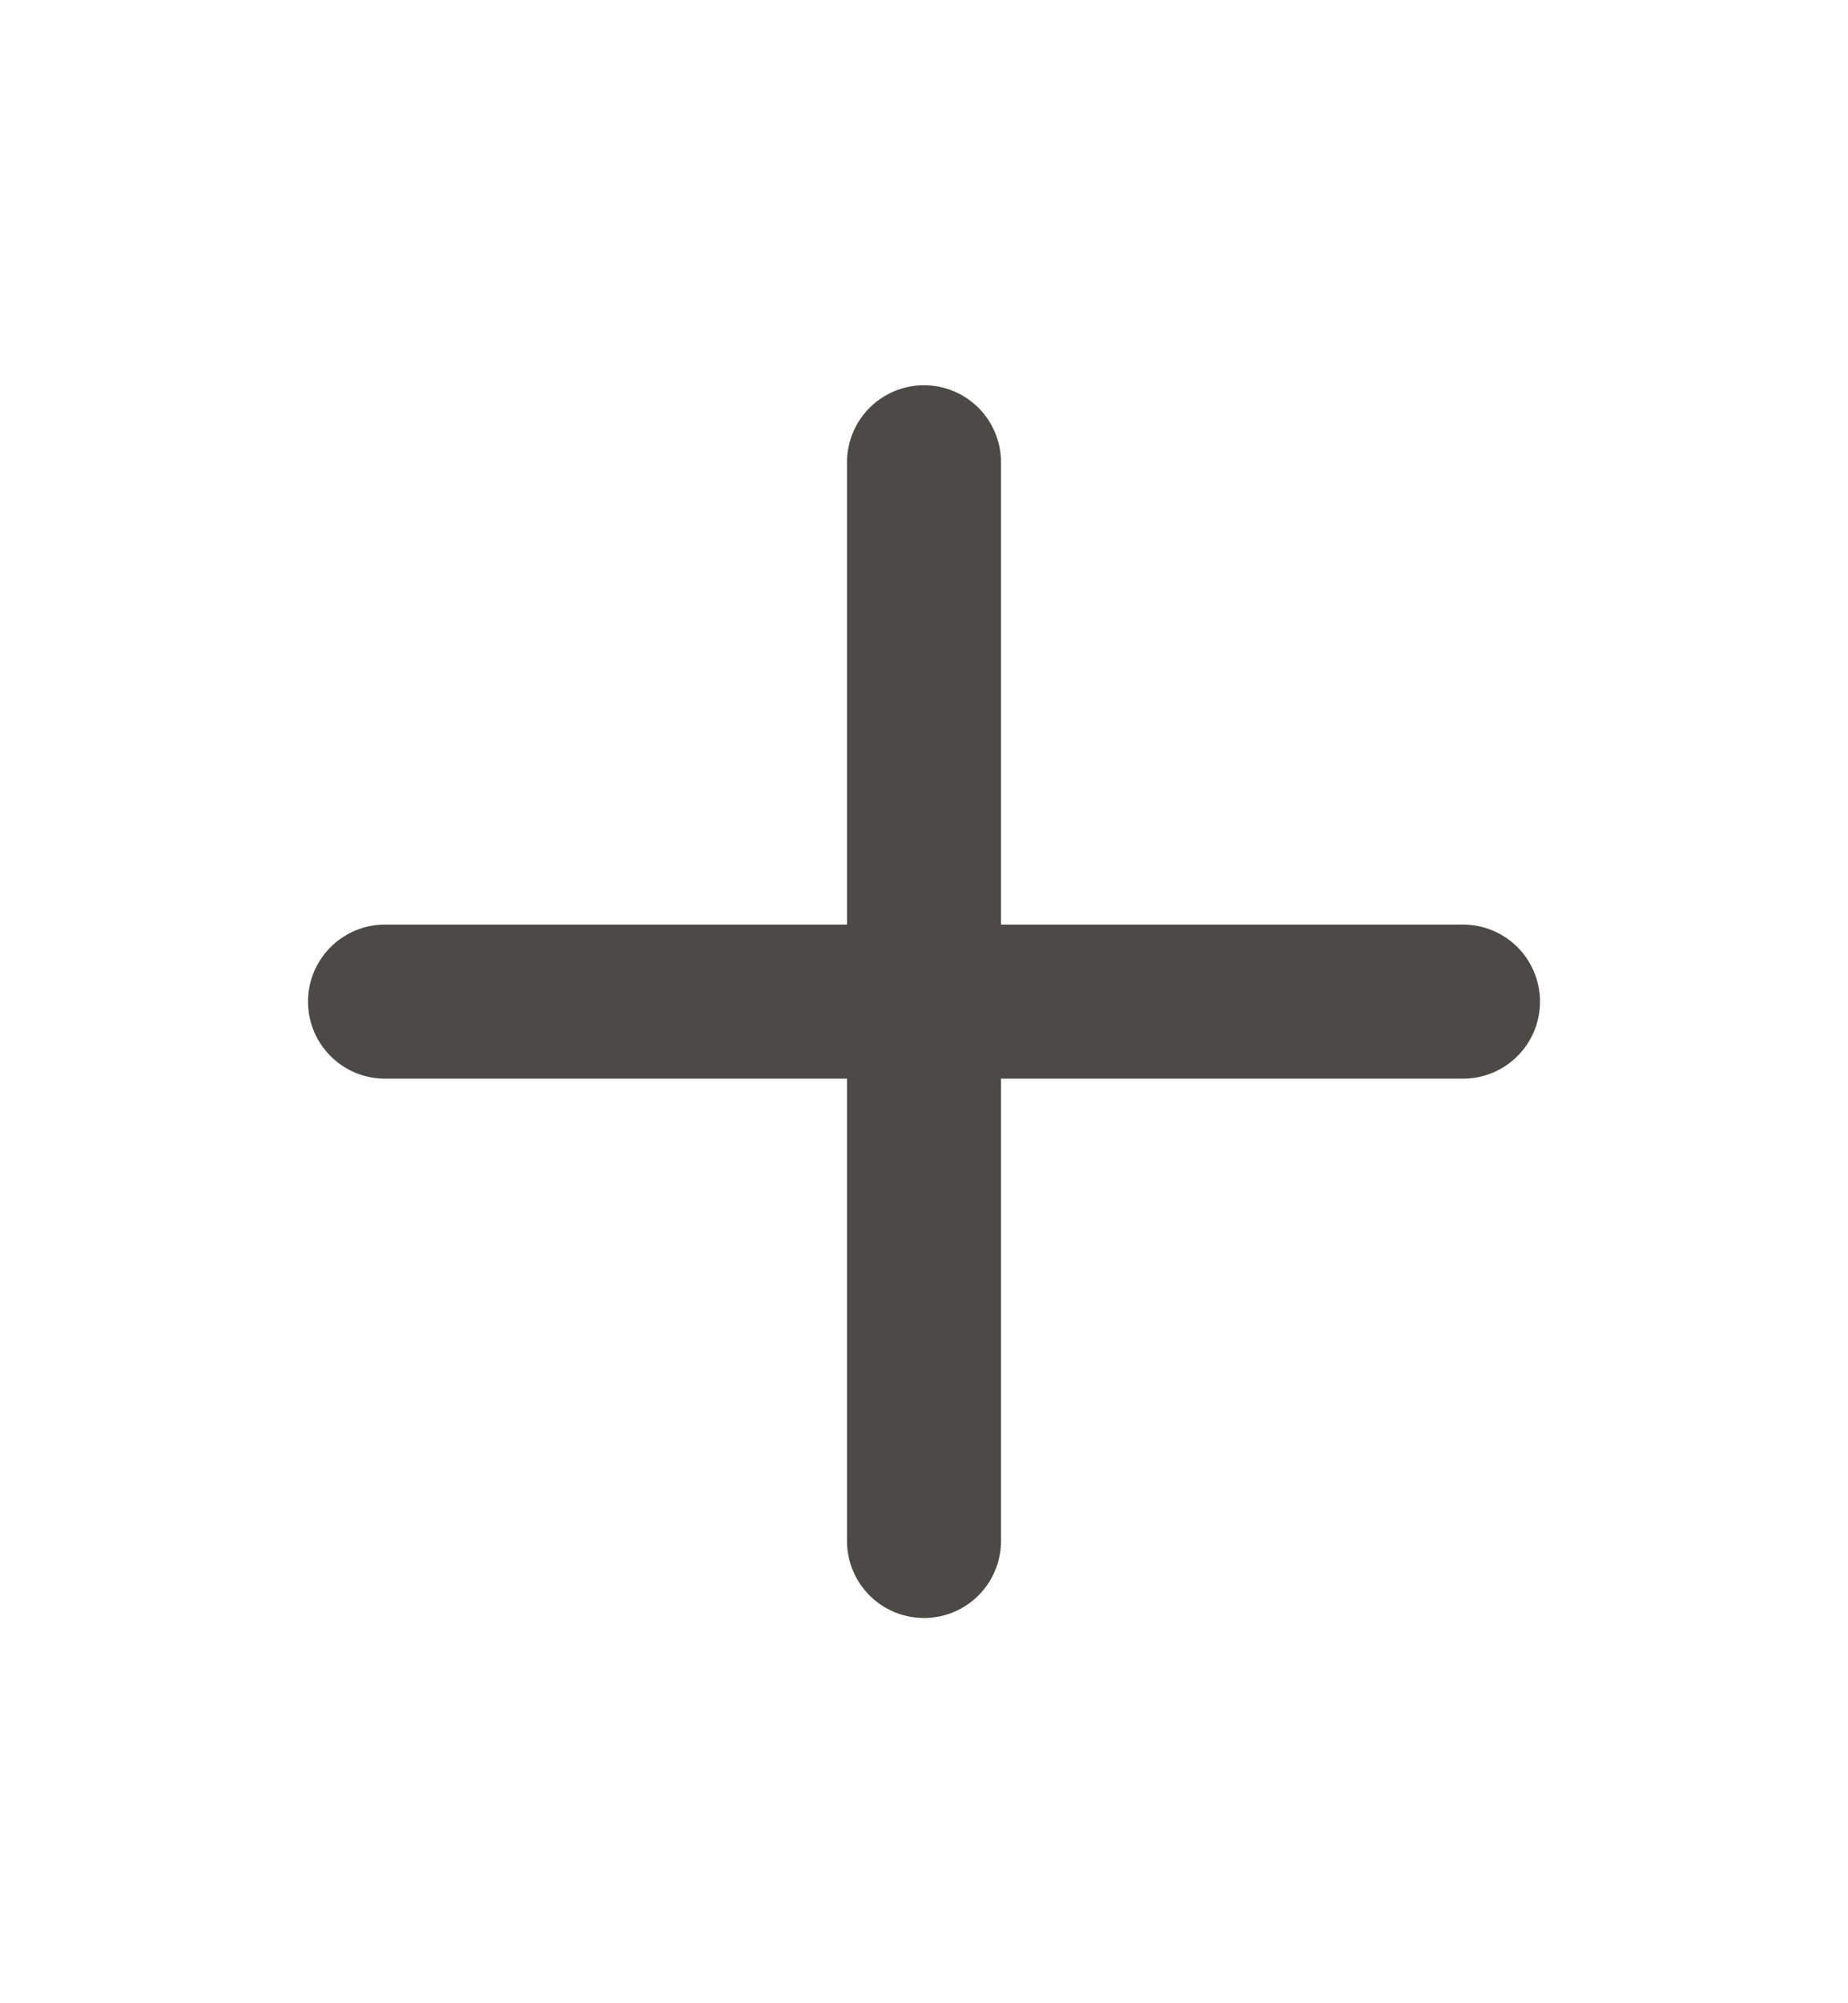 <svg width="12" height="13" viewBox="0 0 12 13" fill="none" xmlns="http://www.w3.org/2000/svg">
<path d="M6 3L6 10" stroke="#4B4A47" stroke-linecap="round"/>
<path d="M9.5 6.5L2.5 6.5" stroke="#4B4A47" stroke-linecap="round"/>
</svg>
